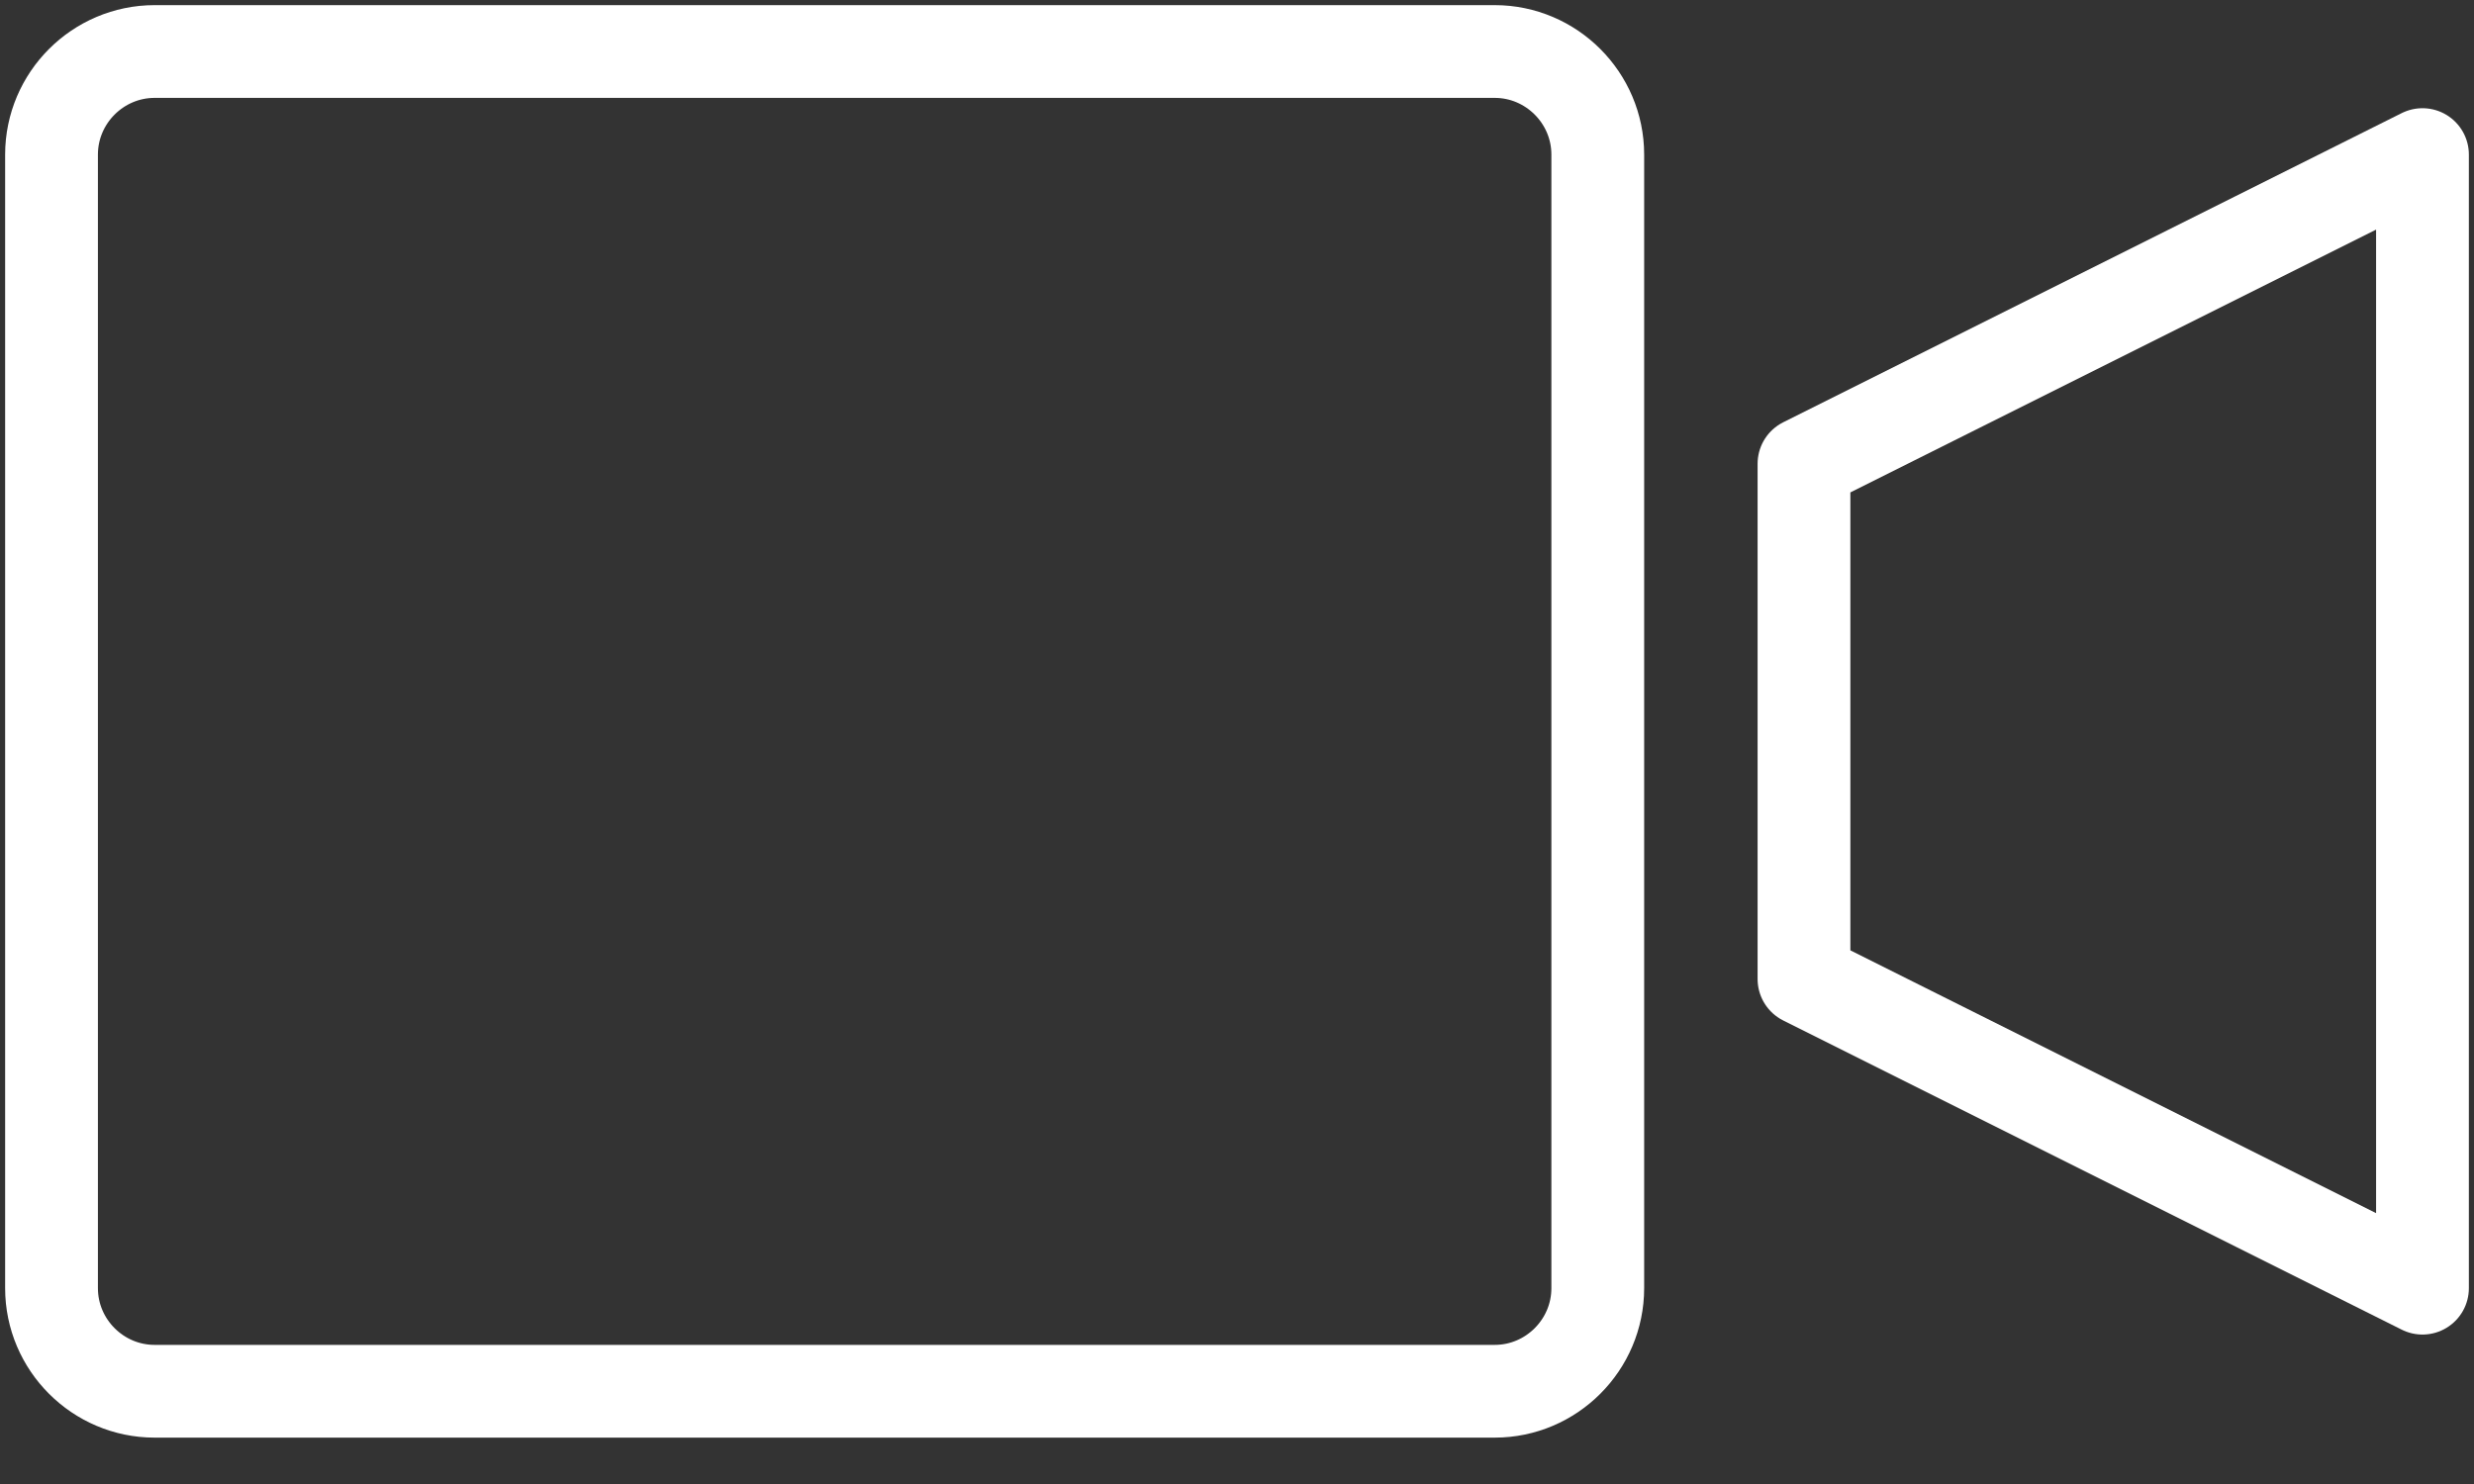 <?xml version="1.0" standalone="no"?><!-- Generator: Gravit.io --><svg xmlns="http://www.w3.org/2000/svg" xmlns:xlink="http://www.w3.org/1999/xlink" style="isolation:isolate" viewBox="0 0 40 24" width="40" height="24"><rect x="0" y="0" width="40" height="24" fill="#333333" stroke="none"/><defs><clipPath id="_clipPath_jQjU9BD2Jq9FhULQEIhJA7IpQTqDIuEj"><rect width="40" height="24"/></clipPath></defs><g clip-path="url(#_clipPath_jQjU9BD2Jq9FhULQEIhJA7IpQTqDIuEj)"><g><g><path d=" M 25.833 20.833 C 25.833 21.75 25.083 22.5 24.167 22.5 L 2.5 22.5 C 1.583 22.5 0.833 21.75 0.833 20.833 L 0.833 2.5 C 0.833 1.583 1.583 0.833 2.5 0.833 L 24.167 0.833 C 25.083 0.833 25.833 1.583 25.833 2.5 L 25.833 20.833 L 25.833 20.833 L 25.833 20.833 Z " fill-rule="evenodd" fill="none" vector-effect="non-scaling-stroke" stroke-width="1.5" stroke="rgb(255,255,255)" stroke-linejoin="round" stroke-linecap="butt" stroke-miterlimit="4"/><path d=" M 39.167 20.833 L 29.167 15.833 L 29.167 7.5 L 39.167 2.5 L 39.167 20.833 Z " fill-rule="evenodd" fill="none" vector-effect="non-scaling-stroke" stroke-width="1.5" stroke="rgb(255,255,255)" stroke-linejoin="round" stroke-linecap="butt" stroke-miterlimit="4"/></g></g></g></svg>